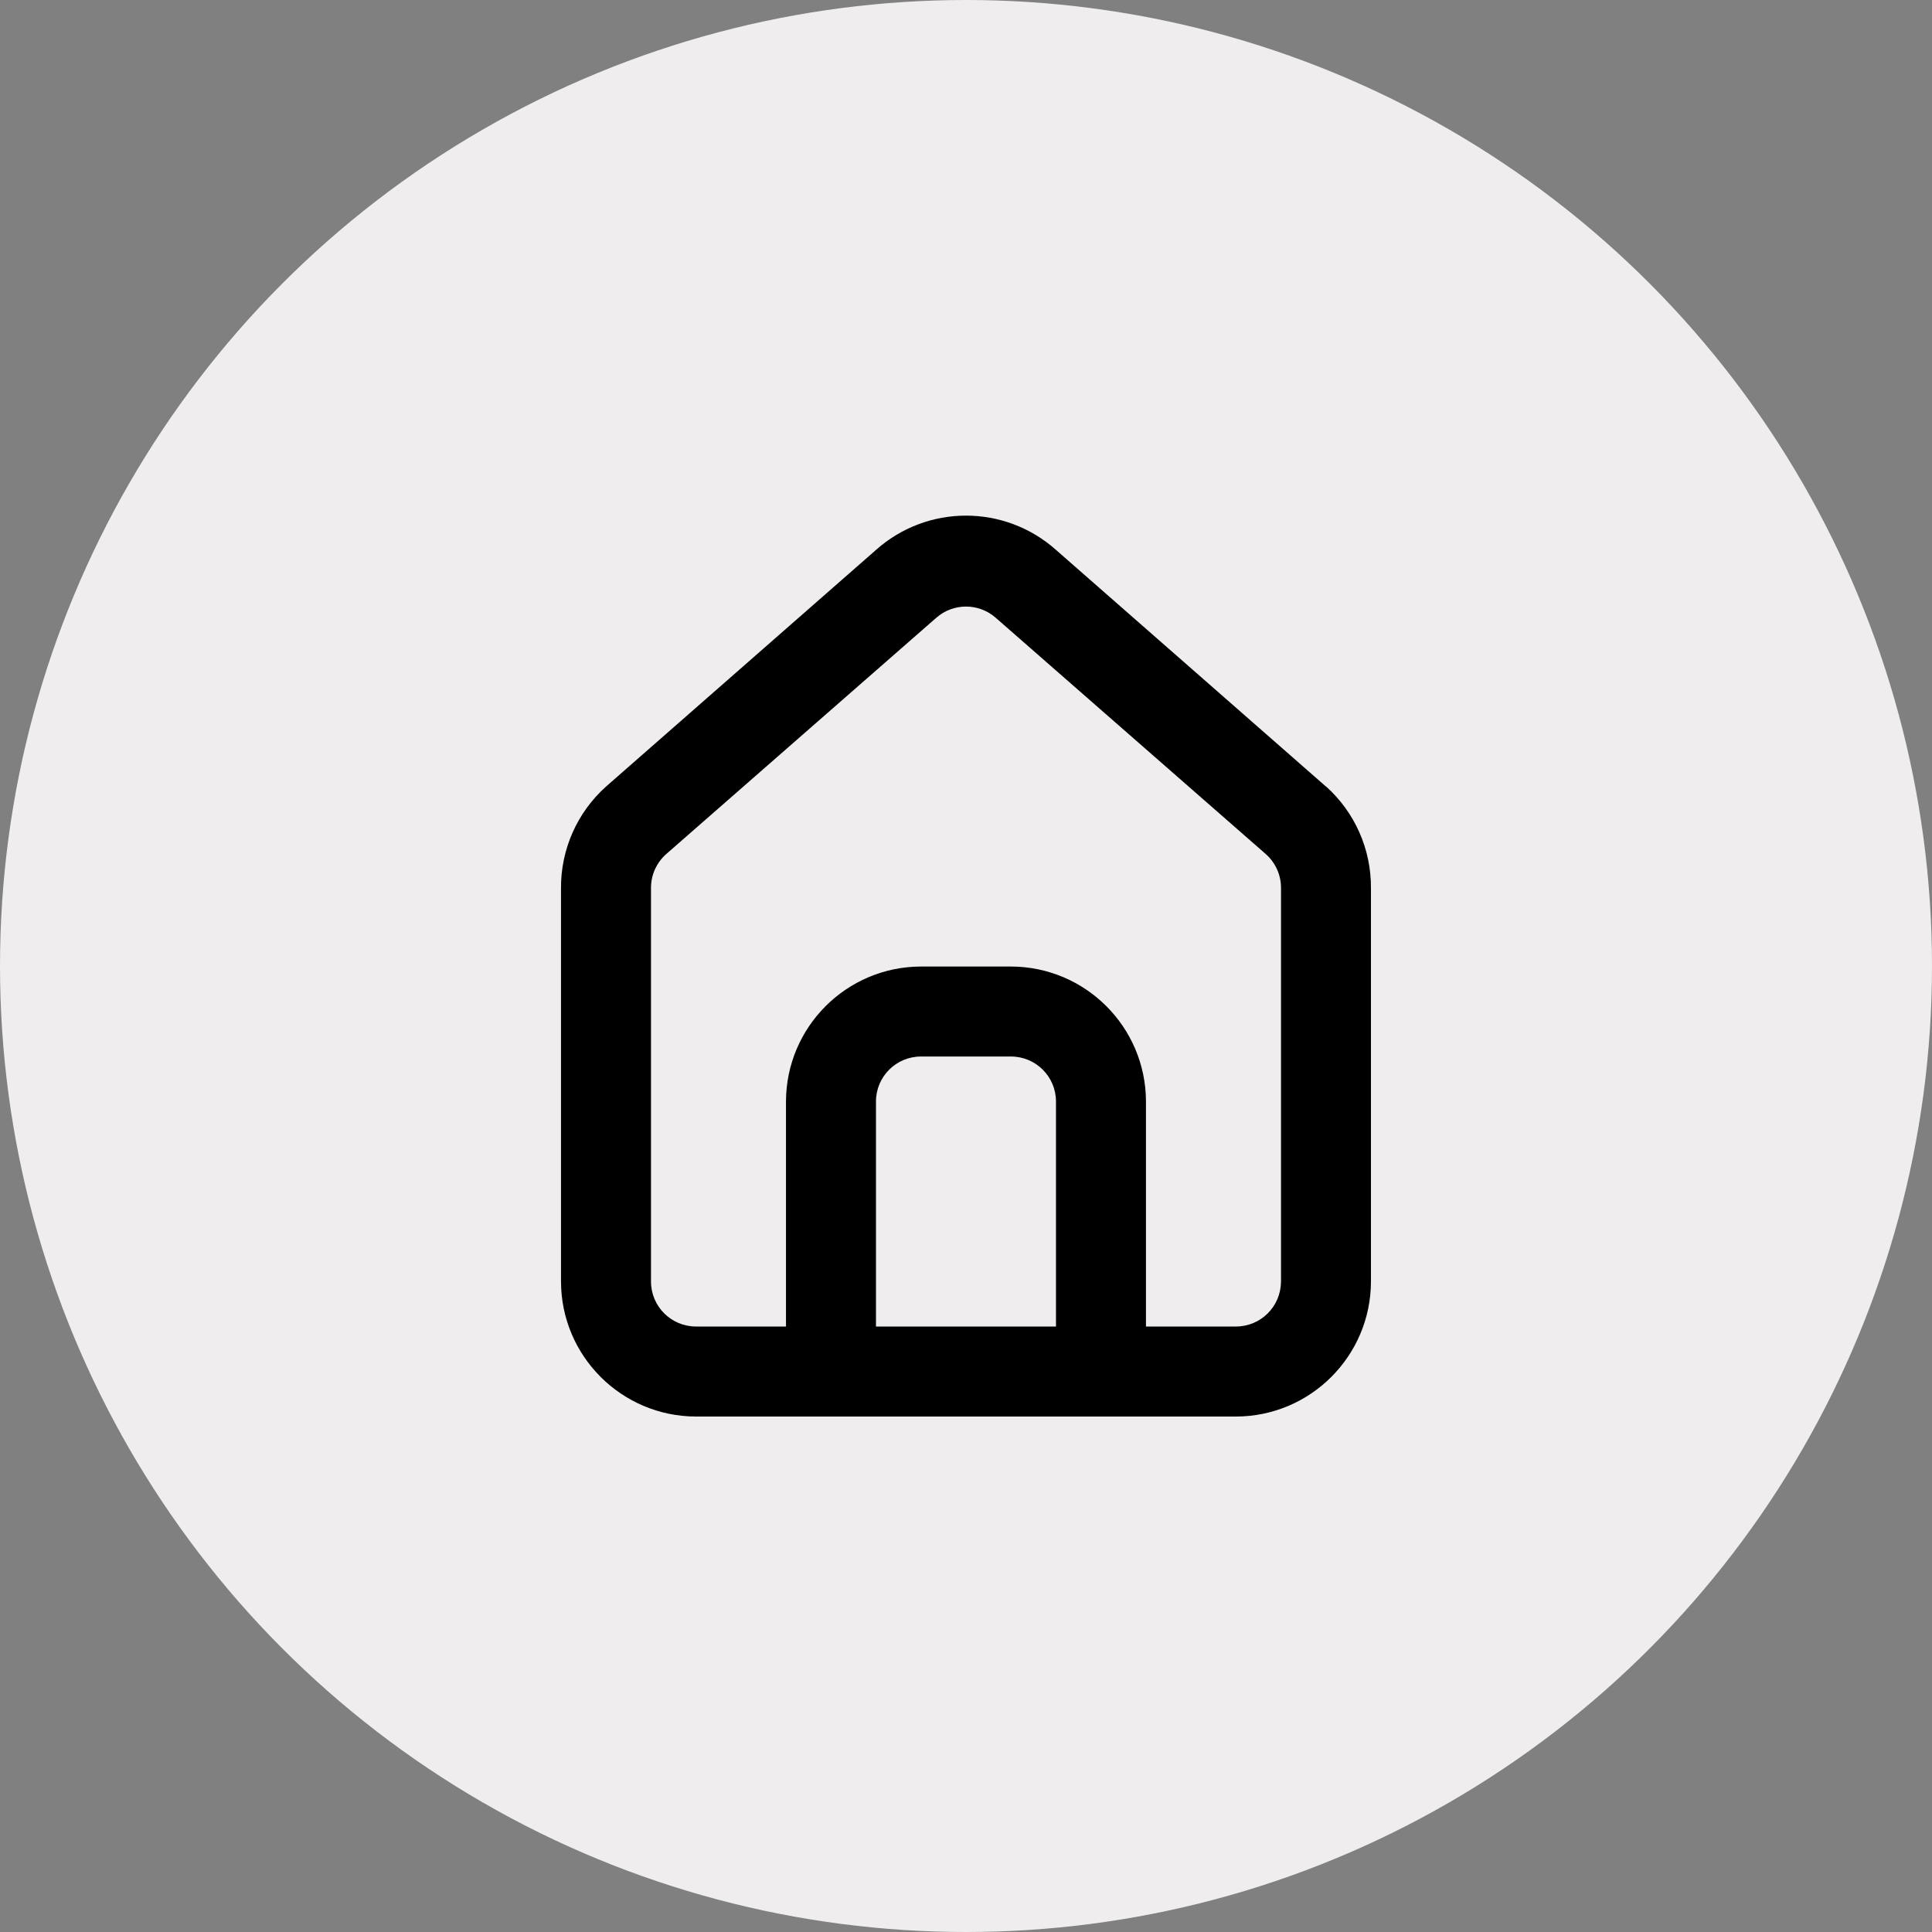 <?xml version="1.0" encoding="UTF-8"?>
<svg id="_レイヤー_1" data-name="レイヤー_1" xmlns="http://www.w3.org/2000/svg" version="1.1" viewBox="0 0 40 40">
  <rect x="0" y="0" width="40" height="40" fill="#808080" stroke="none"/>
  <!-- Generator: Adobe Illustrator 29.4.0, SVG Export Plug-In . SVG Version: 2.1.0 Build 152)  -->
  <g id="_グループ_5447" data-name="グループ_5447">
    <circle id="_楕円形_51" data-name="楕円形_51" cx="20" cy="20" r="20" fill="#efeded"/>
    <path id="_3ea3309757e7ff99fa89e3339abdc268" d="M27.453,16.285h0l-5.59-4.9c-1.062-.946-2.664-.946-3.726,0l-5.59,4.9c-.598.536-.938,1.303-.932,2.106v8.142c.003,1.542,1.253,2.792,2.795,2.795h11.179c1.542-.003,2.792-1.253,2.795-2.795v-8.152c.004-.801-.335-1.566-.932-2.1v.004ZM21.863,27.464h-3.727v-4.658c0-.515.417-.932.932-.932h1.863c.515,0,.932.417.932.932h0v4.658ZM26.521,26.532c0,.515-.417.932-.932.932h-1.863v-4.658c-.003-1.542-1.253-2.792-2.795-2.795h-1.863c-1.542.003-2.792,1.253-2.795,2.795v4.658h-1.863c-.515,0-.932-.417-.932-.932v-8.151c0-.268.116-.523.317-.7l5.59-4.891c.352-.309.878-.309,1.23,0l5.59,4.891c.201.177.317.432.317.7v8.151Z" isolation="isolate"/>
  </g>
</svg>